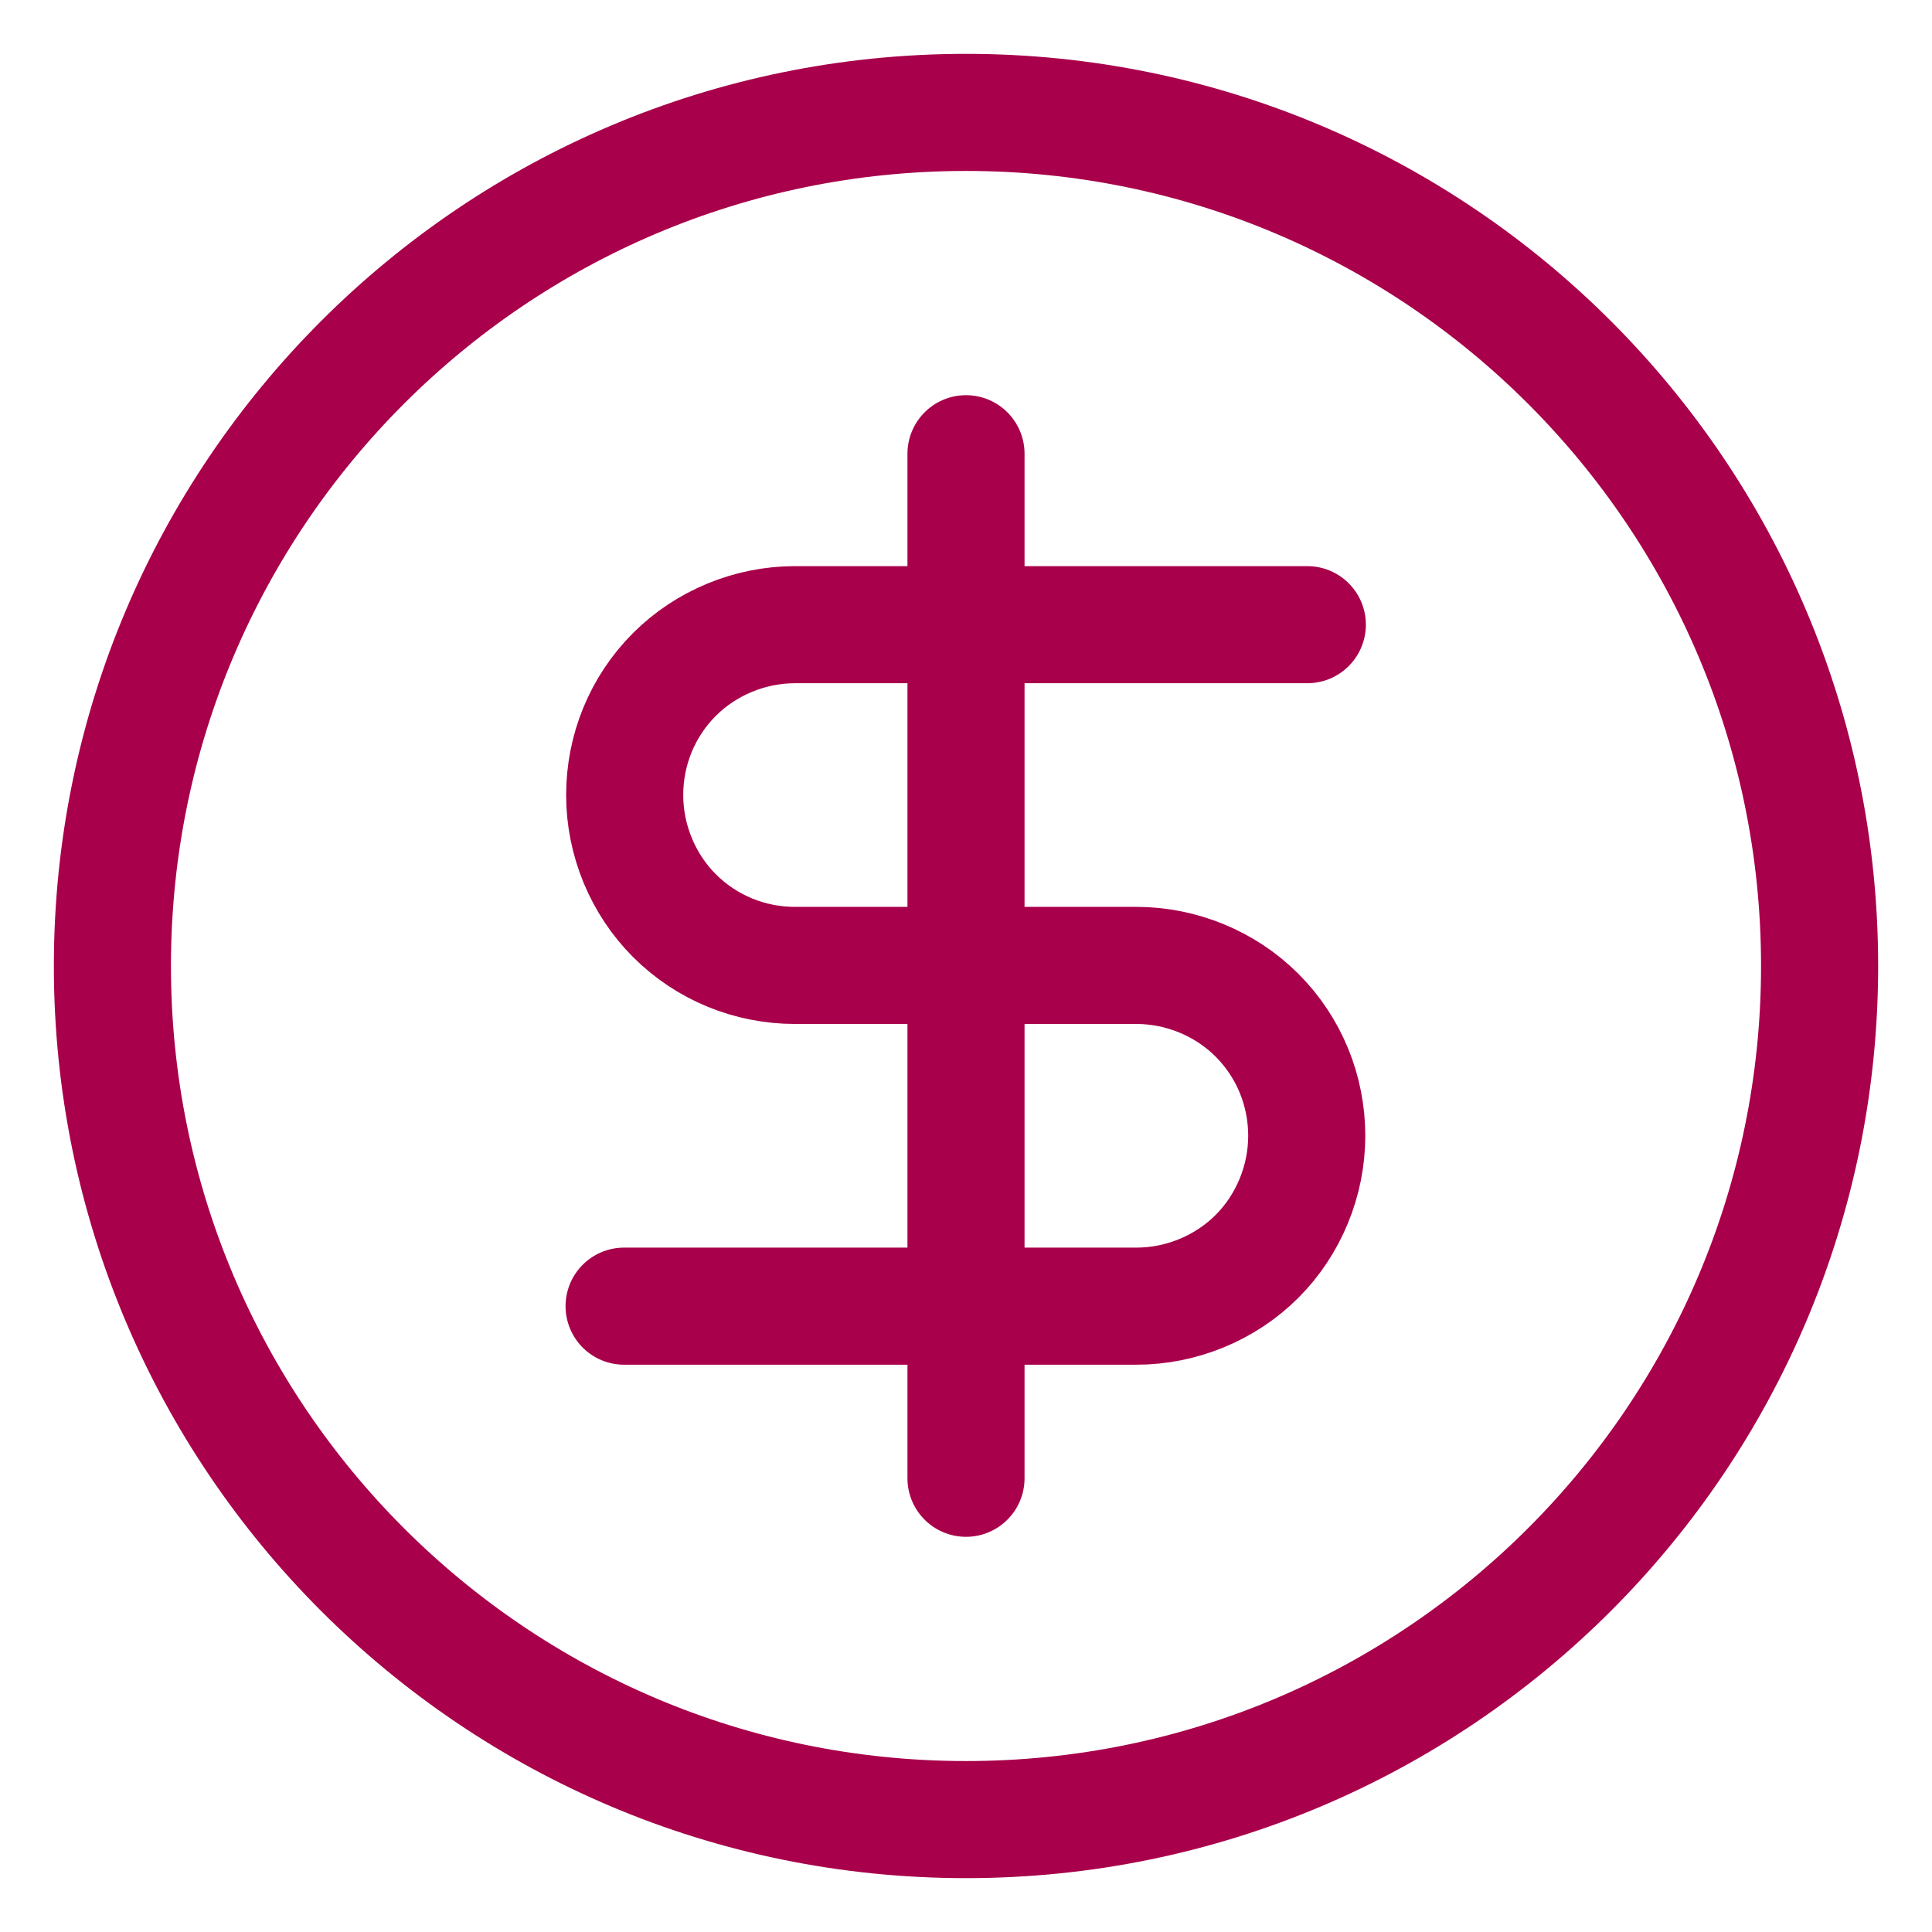 <?xml version="1.0" encoding="UTF-8"?>
<svg id="Capa_1" xmlns="http://www.w3.org/2000/svg" version="1.1" viewBox="0 0 33 33">
  <!-- Generator: Adobe Illustrator 29.6.1, SVG Export Plug-In . SVG Version: 2.1.1 Build 9)  -->
  <defs>
    <style>
      .st0 {
        fill: none;
        stroke: #a8004a;
        stroke-linecap: round;
        stroke-linejoin: round;
        stroke-width: 2px;
      }
    </style>
  </defs>
  <path class="st0" d="M22.33,10.67h-8.75c-.77,0-1.52.31-2.06.85-.55.55-.85,1.29-.85,2.06s.31,1.52.85,2.06c.55.55,1.29.85,2.06.85h5.83c.77,0,1.52.31,2.06.85.55.55.85,1.29.85,2.06s-.31,1.52-.85,2.06-1.29.85-2.06.85h-8.75M16.5,25.25V7.75M31.08,16.5c0,8.05-6.53,14.58-14.58,14.58S1.92,24.55,1.92,16.5,8.45,1.92,16.5,1.92s14.58,6.53,14.58,14.58Z"/>
</svg>